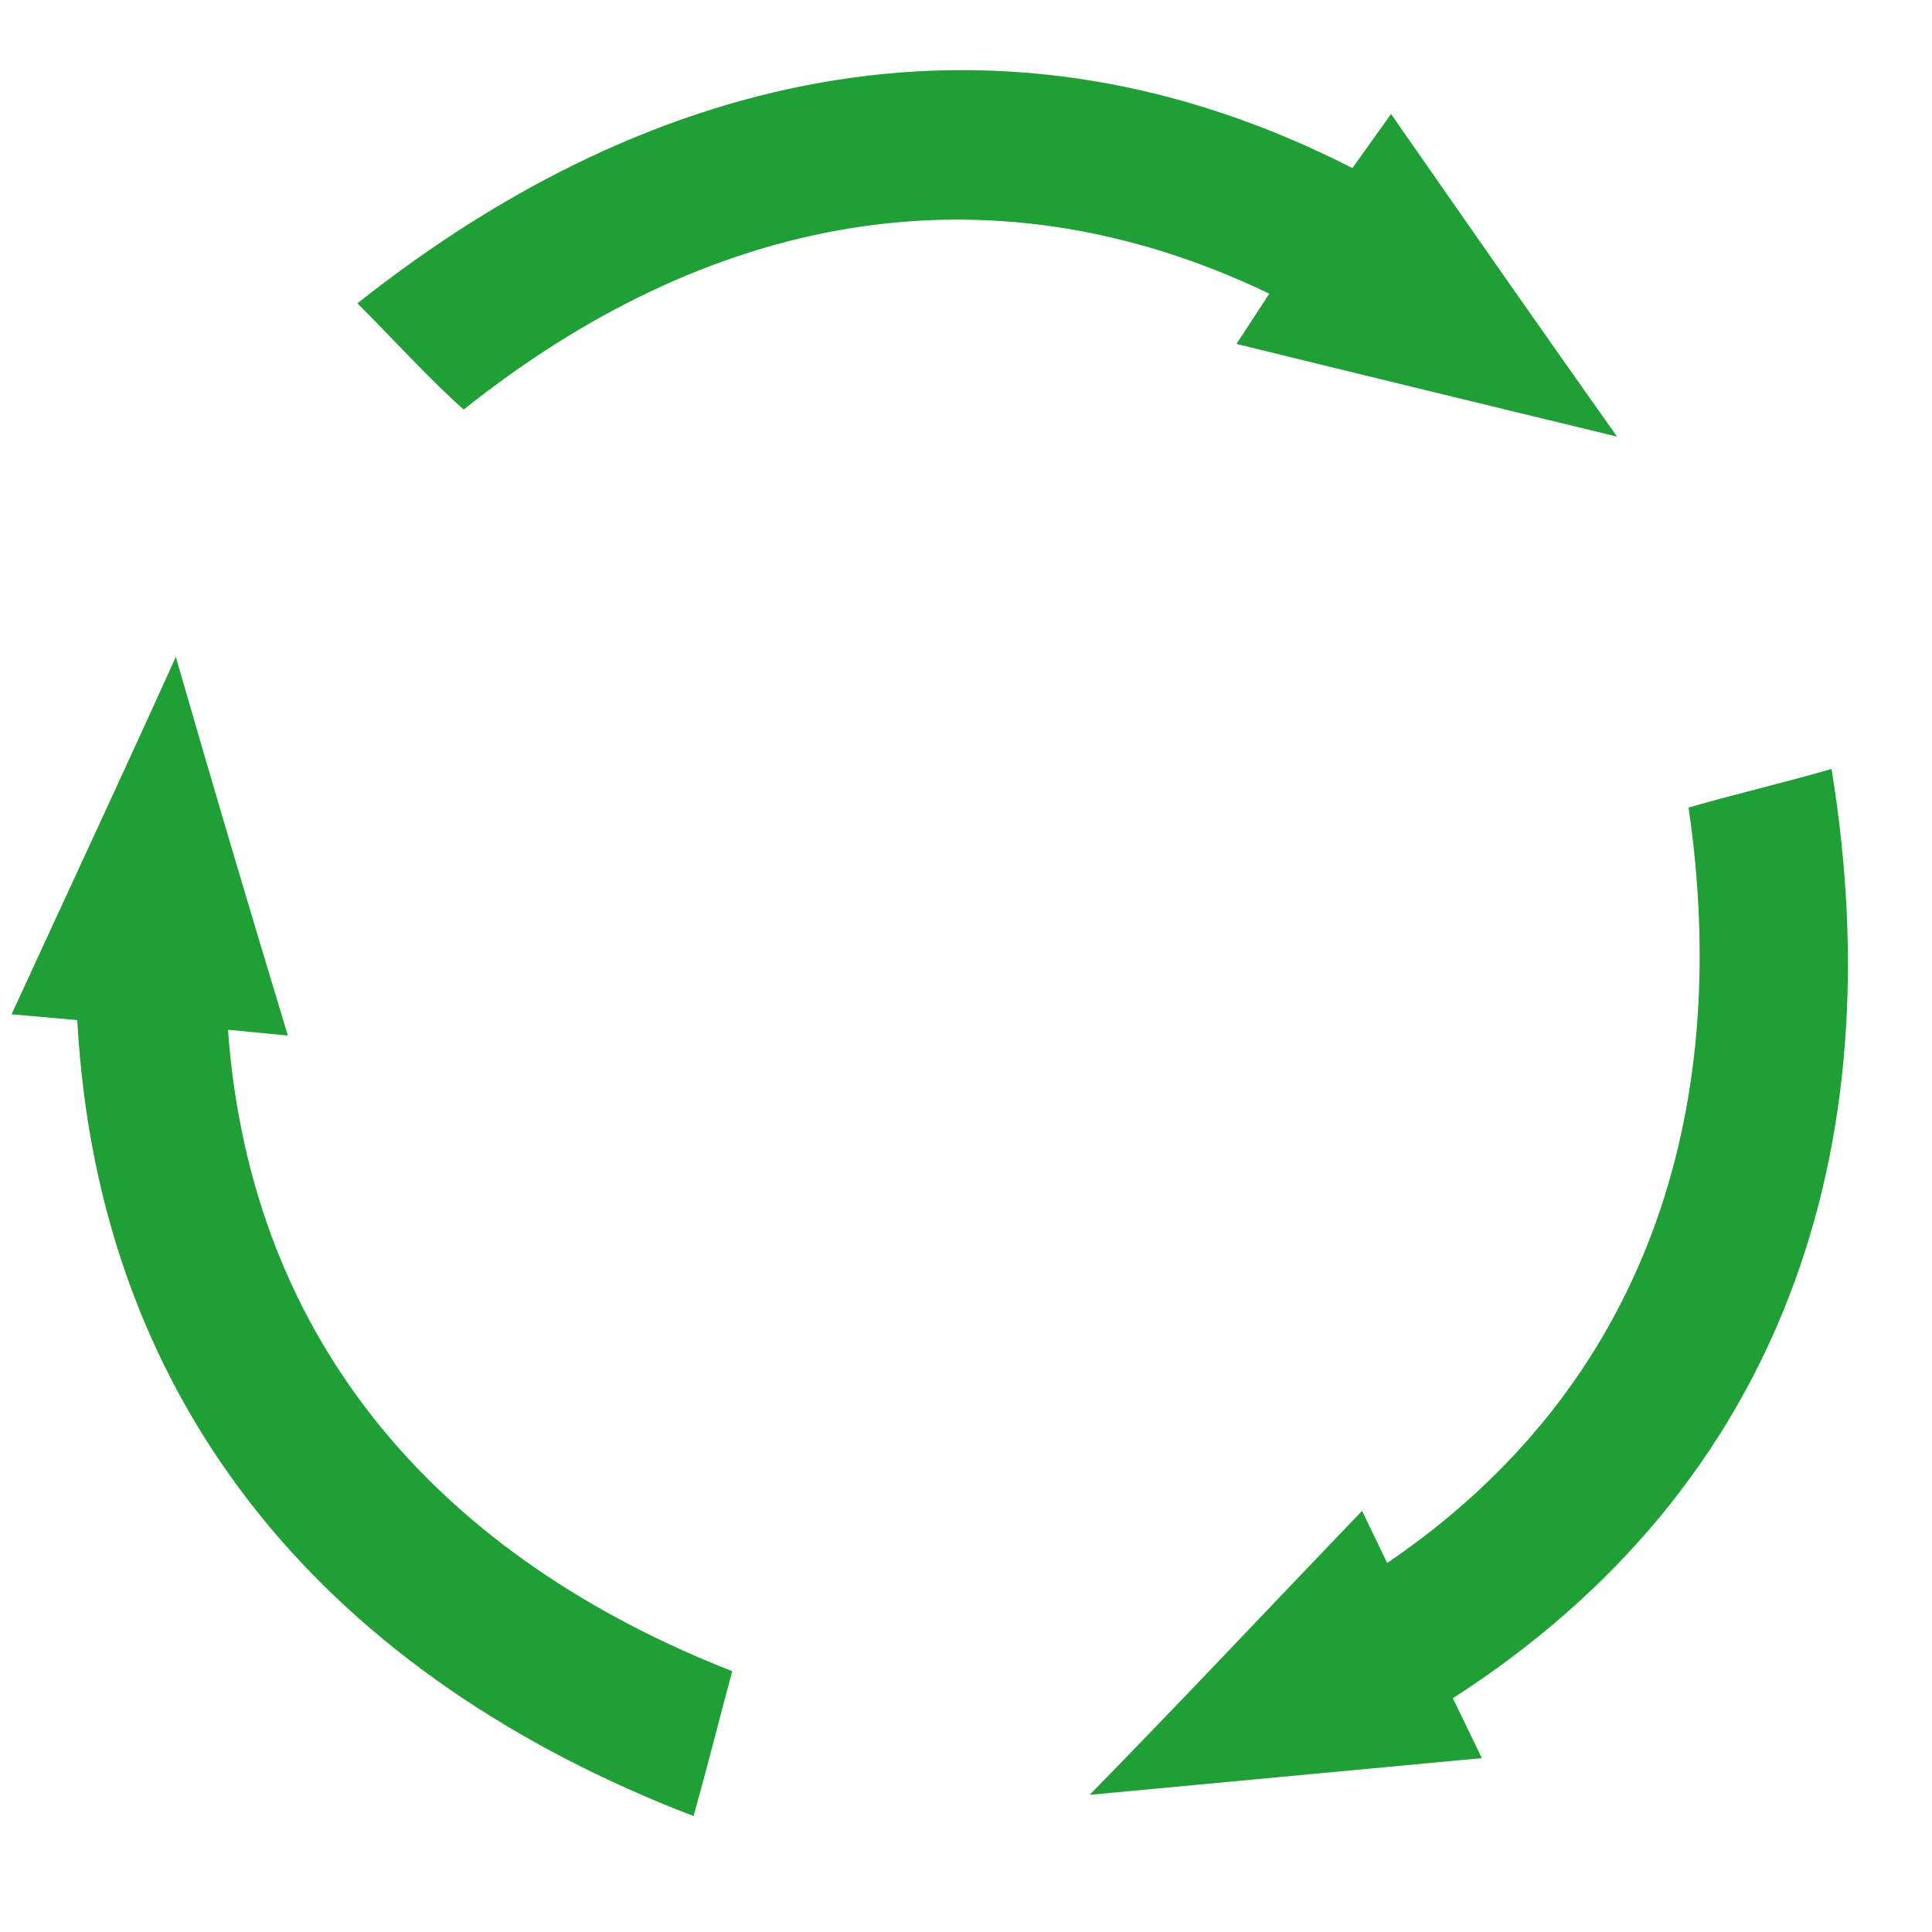 <?xml version="1.0" encoding="UTF-8"?> <svg xmlns="http://www.w3.org/2000/svg" id="Livello_1" version="1.1" viewBox="0 0 100 100"><defs><style> .st0 { fill: #209f36; } </style></defs><path class="st0" d="M70,8.7l2-2.8c3.9,5.6,7.8,11.2,11.7,16.7-6.6-1.6-13.2-3.2-19.7-4.8l1.7-2.6c-14.8-7.1-29.3-3.9-41.7,6-1.9-1.7-3.6-3.6-5.5-5.5C34,3.4,52-.5,70,8.7Z"></path><path class="st0" d="M4,52.8l-3.4-.3c2.8-6.1,5.7-12.3,8.5-18.5,1.9,6.6,3.8,13,5.8,19.6l-3.1-.3c1.2,16.5,11.3,27.4,26.1,33.2-.7,2.6-1.3,5-2,7.5-18.5-7.1-30.8-20.8-31.9-41.2Z"></path><path class="st0" d="M75.2,87.9l1.5,3.1-20.3,1.9c4.7-4.8,9.4-9.8,14.1-14.7l1.3,2.7c13.4-9.1,17.9-23.3,15.6-39.1,2.4-.7,5-1.3,7.4-2,3.2,19.6-2.5,37.1-19.6,48.1Z"></path></svg> 
